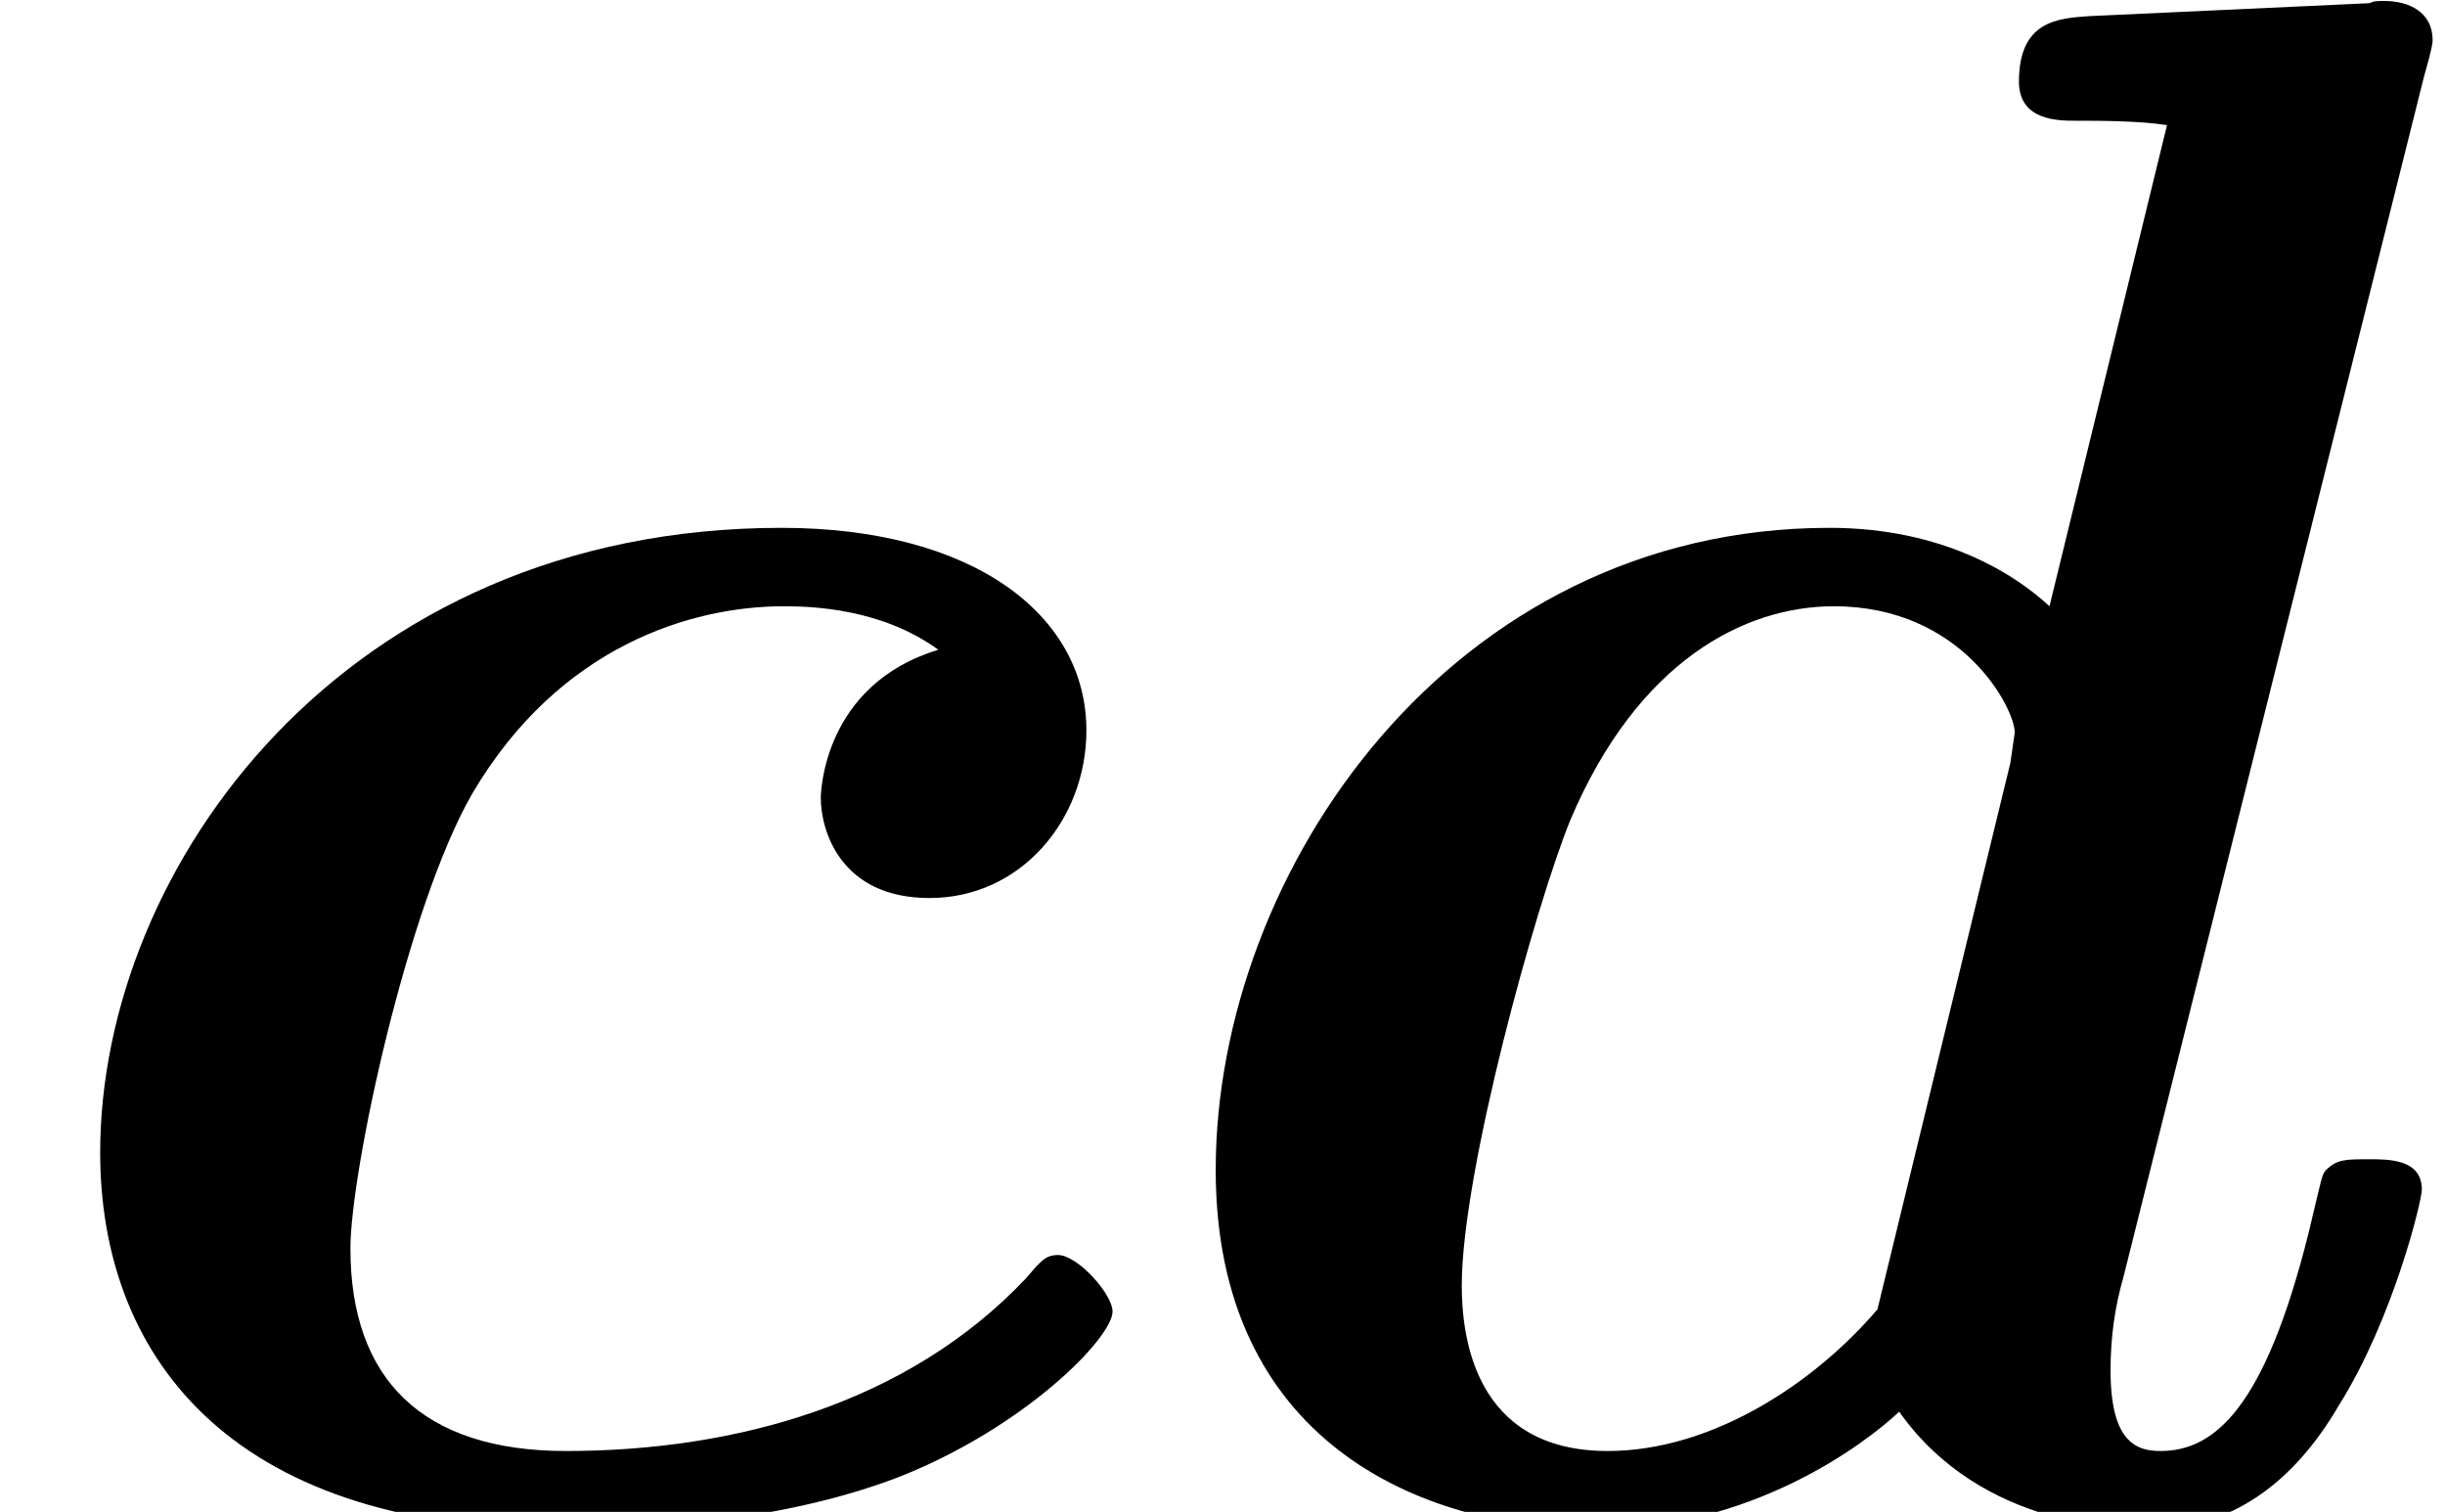 <?xml version='1.0' encoding='UTF-8'?>
<!-- This file was generated by dvisvgm 2.13.3 -->
<svg version='1.1' xmlns='http://www.w3.org/2000/svg' xmlns:xlink='http://www.w3.org/1999/xlink' width='12.252pt' height='7.576pt' viewBox='70.735 61.166 12.252 7.576'>
<defs>
<path id='g0-99' d='M4.702-4.32C4.124-4.145 4.113-3.6 4.113-3.578C4.113-3.415 4.211-3.076 4.658-3.076C5.116-3.076 5.444-3.469 5.444-3.916C5.444-4.495 4.876-4.931 3.916-4.931C1.724-4.931 .502-3.229 .502-1.8C.502-.818 1.113 .087 2.815 .087C3.098 .087 3.851 .076 4.505-.175C5.138-.425 5.575-.873 5.575-1.004C5.575-1.091 5.4-1.287 5.302-1.287C5.236-1.287 5.215-1.255 5.138-1.167C4.549-.545 3.687-.305 2.836-.305C2.116-.305 1.756-.665 1.756-1.32C1.756-1.702 2.04-3.033 2.367-3.6C2.804-4.342 3.469-4.538 3.927-4.538C4.069-4.538 4.418-4.527 4.702-4.32Z'/>
<path id='g0-100' d='M6.545-7.189C6.589-7.342 6.589-7.364 6.589-7.375C6.589-7.516 6.469-7.571 6.349-7.571C6.305-7.571 6.295-7.571 6.273-7.56L4.865-7.495C4.713-7.484 4.516-7.473 4.516-7.167C4.516-6.971 4.713-6.971 4.8-6.971C4.92-6.971 5.116-6.971 5.258-6.949L4.669-4.538C4.505-4.691 4.145-4.931 3.567-4.931C1.669-4.931 .491-3.207 .491-1.713C.491-.371 1.495 .087 2.4 .087C3.175 .087 3.742-.338 3.916-.502C4.331 .087 5.051 .087 5.171 .087C5.575 .087 5.891-.142 6.12-.535C6.393-.971 6.535-1.56 6.535-1.615C6.535-1.767 6.371-1.767 6.273-1.767C6.153-1.767 6.109-1.767 6.055-1.713C6.033-1.691 6.033-1.669 5.967-1.396C5.749-.524 5.498-.305 5.225-.305C5.105-.305 4.975-.349 4.975-.709C4.975-.873 4.996-1.025 5.04-1.178L6.545-7.189ZM3.807-1.015C3.491-.644 2.978-.305 2.455-.305C1.778-.305 1.724-.895 1.724-1.135C1.724-1.702 2.095-3.044 2.269-3.469C2.607-4.265 3.142-4.538 3.589-4.538C4.233-4.538 4.495-4.025 4.495-3.905L4.473-3.753L3.807-1.015Z'/>
</defs>
<g id='page1'>
<use x='70.735' y='68.742' xlink:href='#g0-99'/>
<use x='76.336' y='68.742' xlink:href='#g0-100'/>
</g>
</svg><!--Rendered by QuickLaTeX.com-->